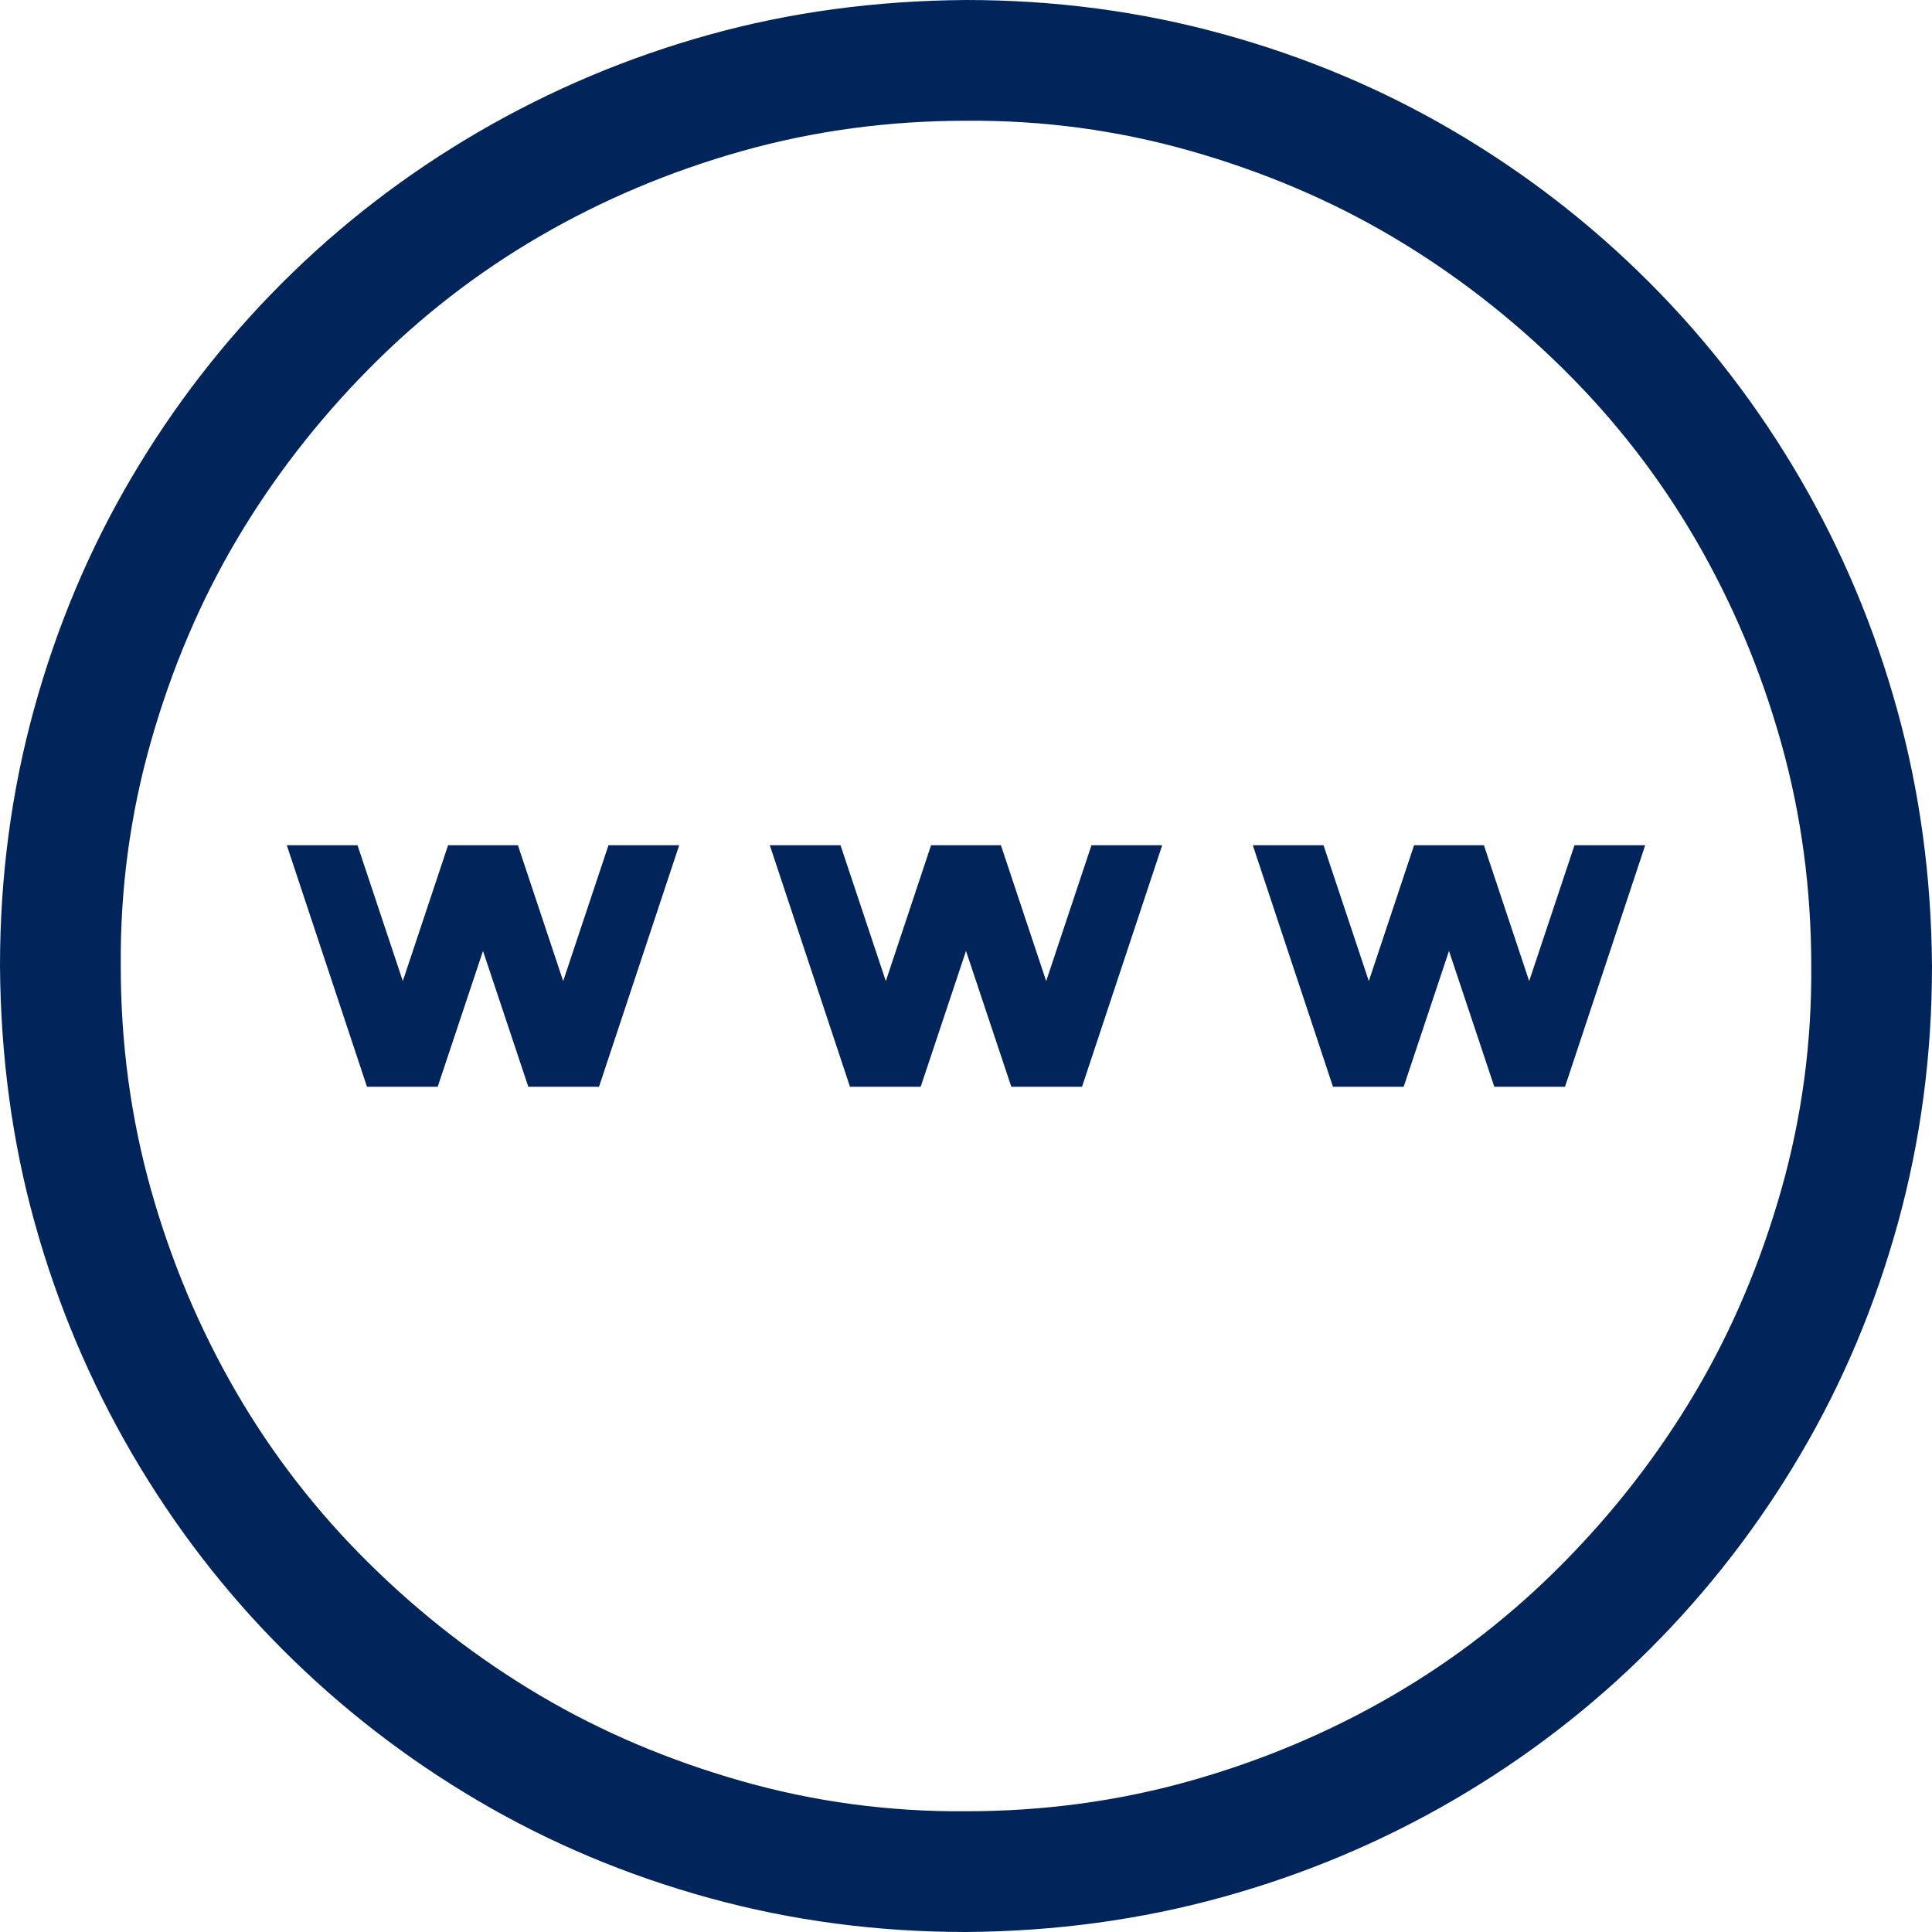 <svg width="40" height="40" viewBox="0 0 40 40" fill="none" xmlns="http://www.w3.org/2000/svg">
<g clip-path="url(#clip0_954_864)">
<path d="M20 0C21.836 0 23.607 0.234 25.312 0.703C27.018 1.172 28.613 1.842 30.098 2.715C31.582 3.587 32.93 4.629 34.141 5.84C35.352 7.051 36.393 8.405 37.266 9.902C38.138 11.4 38.809 12.995 39.277 14.688C39.746 16.38 39.987 18.151 40 20C40 21.836 39.766 23.607 39.297 25.312C38.828 27.018 38.158 28.613 37.285 30.098C36.413 31.582 35.371 32.93 34.16 34.141C32.949 35.352 31.595 36.393 30.098 37.266C28.6 38.138 27.005 38.809 25.312 39.277C23.62 39.746 21.849 39.987 20 40C18.164 40 16.393 39.766 14.688 39.297C12.982 38.828 11.387 38.158 9.902 37.285C8.418 36.413 7.07 35.371 5.859 34.16C4.648 32.949 3.607 31.595 2.734 30.098C1.862 28.6 1.191 27.012 0.723 25.332C0.254 23.652 0.013 21.875 0 20C0 18.164 0.234 16.393 0.703 14.688C1.172 12.982 1.842 11.387 2.715 9.902C3.587 8.418 4.629 7.07 5.84 5.859C7.051 4.648 8.405 3.607 9.902 2.734C11.4 1.862 12.988 1.191 14.668 0.723C16.348 0.254 18.125 0.013 20 0ZM20 37.5C21.602 37.5 23.145 37.292 24.629 36.875C26.113 36.458 27.506 35.872 28.809 35.117C30.111 34.362 31.296 33.444 32.363 32.363C33.431 31.283 34.342 30.104 35.098 28.828C35.853 27.552 36.445 26.159 36.875 24.648C37.305 23.138 37.513 21.588 37.5 20C37.5 18.398 37.292 16.855 36.875 15.371C36.458 13.887 35.872 12.493 35.117 11.191C34.362 9.889 33.444 8.704 32.363 7.637C31.283 6.569 30.104 5.658 28.828 4.902C27.552 4.147 26.159 3.555 24.648 3.125C23.138 2.695 21.588 2.487 20 2.5C18.398 2.5 16.855 2.708 15.371 3.125C13.887 3.542 12.493 4.128 11.191 4.883C9.889 5.638 8.704 6.556 7.637 7.637C6.569 8.717 5.658 9.896 4.902 11.172C4.147 12.448 3.555 13.841 3.125 15.352C2.695 16.862 2.487 18.412 2.5 20C2.5 21.602 2.708 23.145 3.125 24.629C3.542 26.113 4.128 27.506 4.883 28.809C5.638 30.111 6.556 31.296 7.637 32.363C8.717 33.431 9.896 34.342 11.172 35.098C12.448 35.853 13.841 36.445 15.352 36.875C16.862 37.305 18.412 37.513 20 37.5ZM31.66 20.312L32.598 17.5H34.062L32.402 22.5H30.938L30 19.688L29.062 22.5H27.598L25.938 17.5H27.402L28.34 20.312L29.277 17.5H30.723L31.66 20.312ZM22.598 17.5H24.062L22.402 22.5H20.938L20 19.688L19.062 22.5H17.598L15.938 17.5H17.402L18.34 20.312L19.277 17.5H20.723L21.66 20.312L22.598 17.5ZM12.598 17.5H14.062L12.402 22.5H10.938L10 19.688L9.062 22.5H7.598L5.938 17.5H7.402L8.34 20.312L9.277 17.5H10.723L11.66 20.312L12.598 17.5Z" fill="#01255A"/>
</g>
<defs>
<clipPath id="clip0_954_864">
<rect width="40" height="40" fill="white"/>
</clipPath>
</defs>
</svg>
